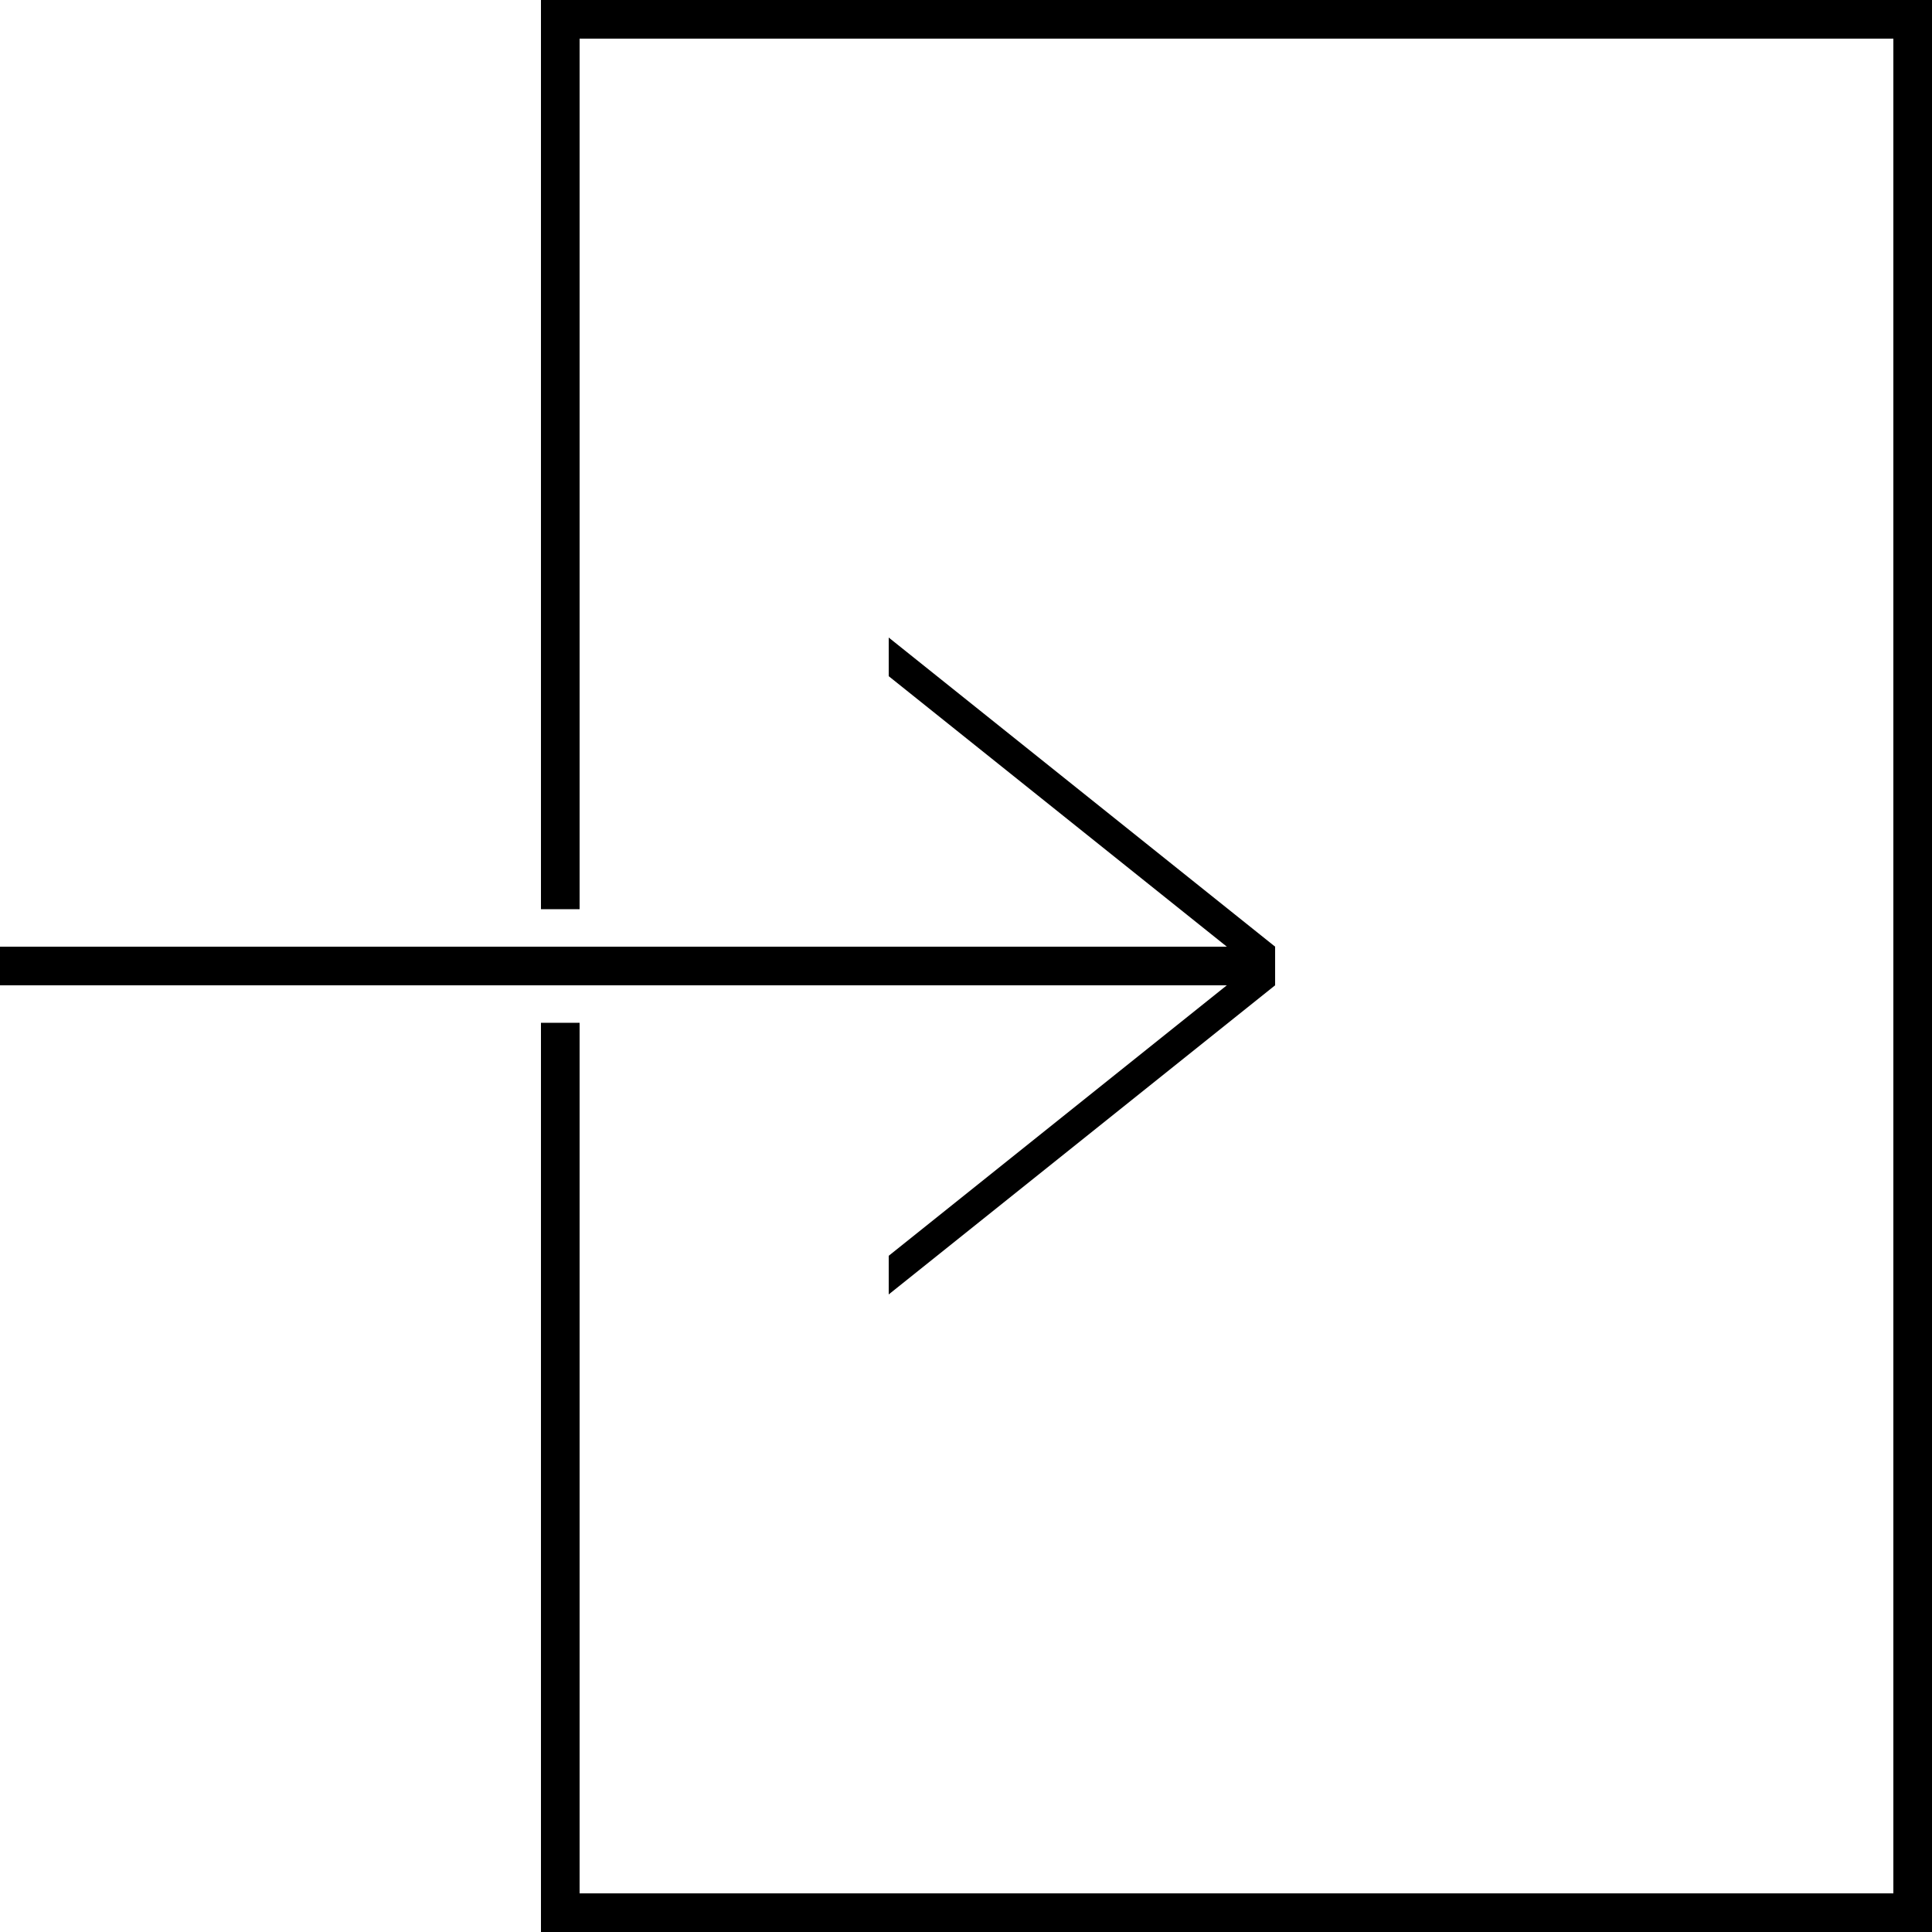 <?xml version="1.0" encoding="utf-8"?>
<!-- Generator: Adobe Illustrator 25.0.0, SVG Export Plug-In . SVG Version: 6.00 Build 0)  -->
<svg version="1.1" id="icons_x5F_login" xmlns="http://www.w3.org/2000/svg" xmlns:xlink="http://www.w3.org/1999/xlink" x="0px"
	 y="0px" viewBox="0 0 50 50" style="enable-background:new 0 0 50 50;" xml:space="preserve">
<style type="text/css">
	.st0{fill:none;stroke:#000000;stroke-miterlimit:10;}
</style>
<polyline class="st0" points="14.5,23.53 14.5,0.5 49.5,0.5 49.5,49.5 14.5,49.5 14.5,26.47 "/>
<g>
	<rect y="24.5" width="33" height="1"/>
	<polygon points="33,25.5 23,33.5 23,32.5 33,24.5 	"/>
	<polyline points="33,25.5 23,17.5 23,16.5 33,24.5 	"/>
</g>
</svg>
